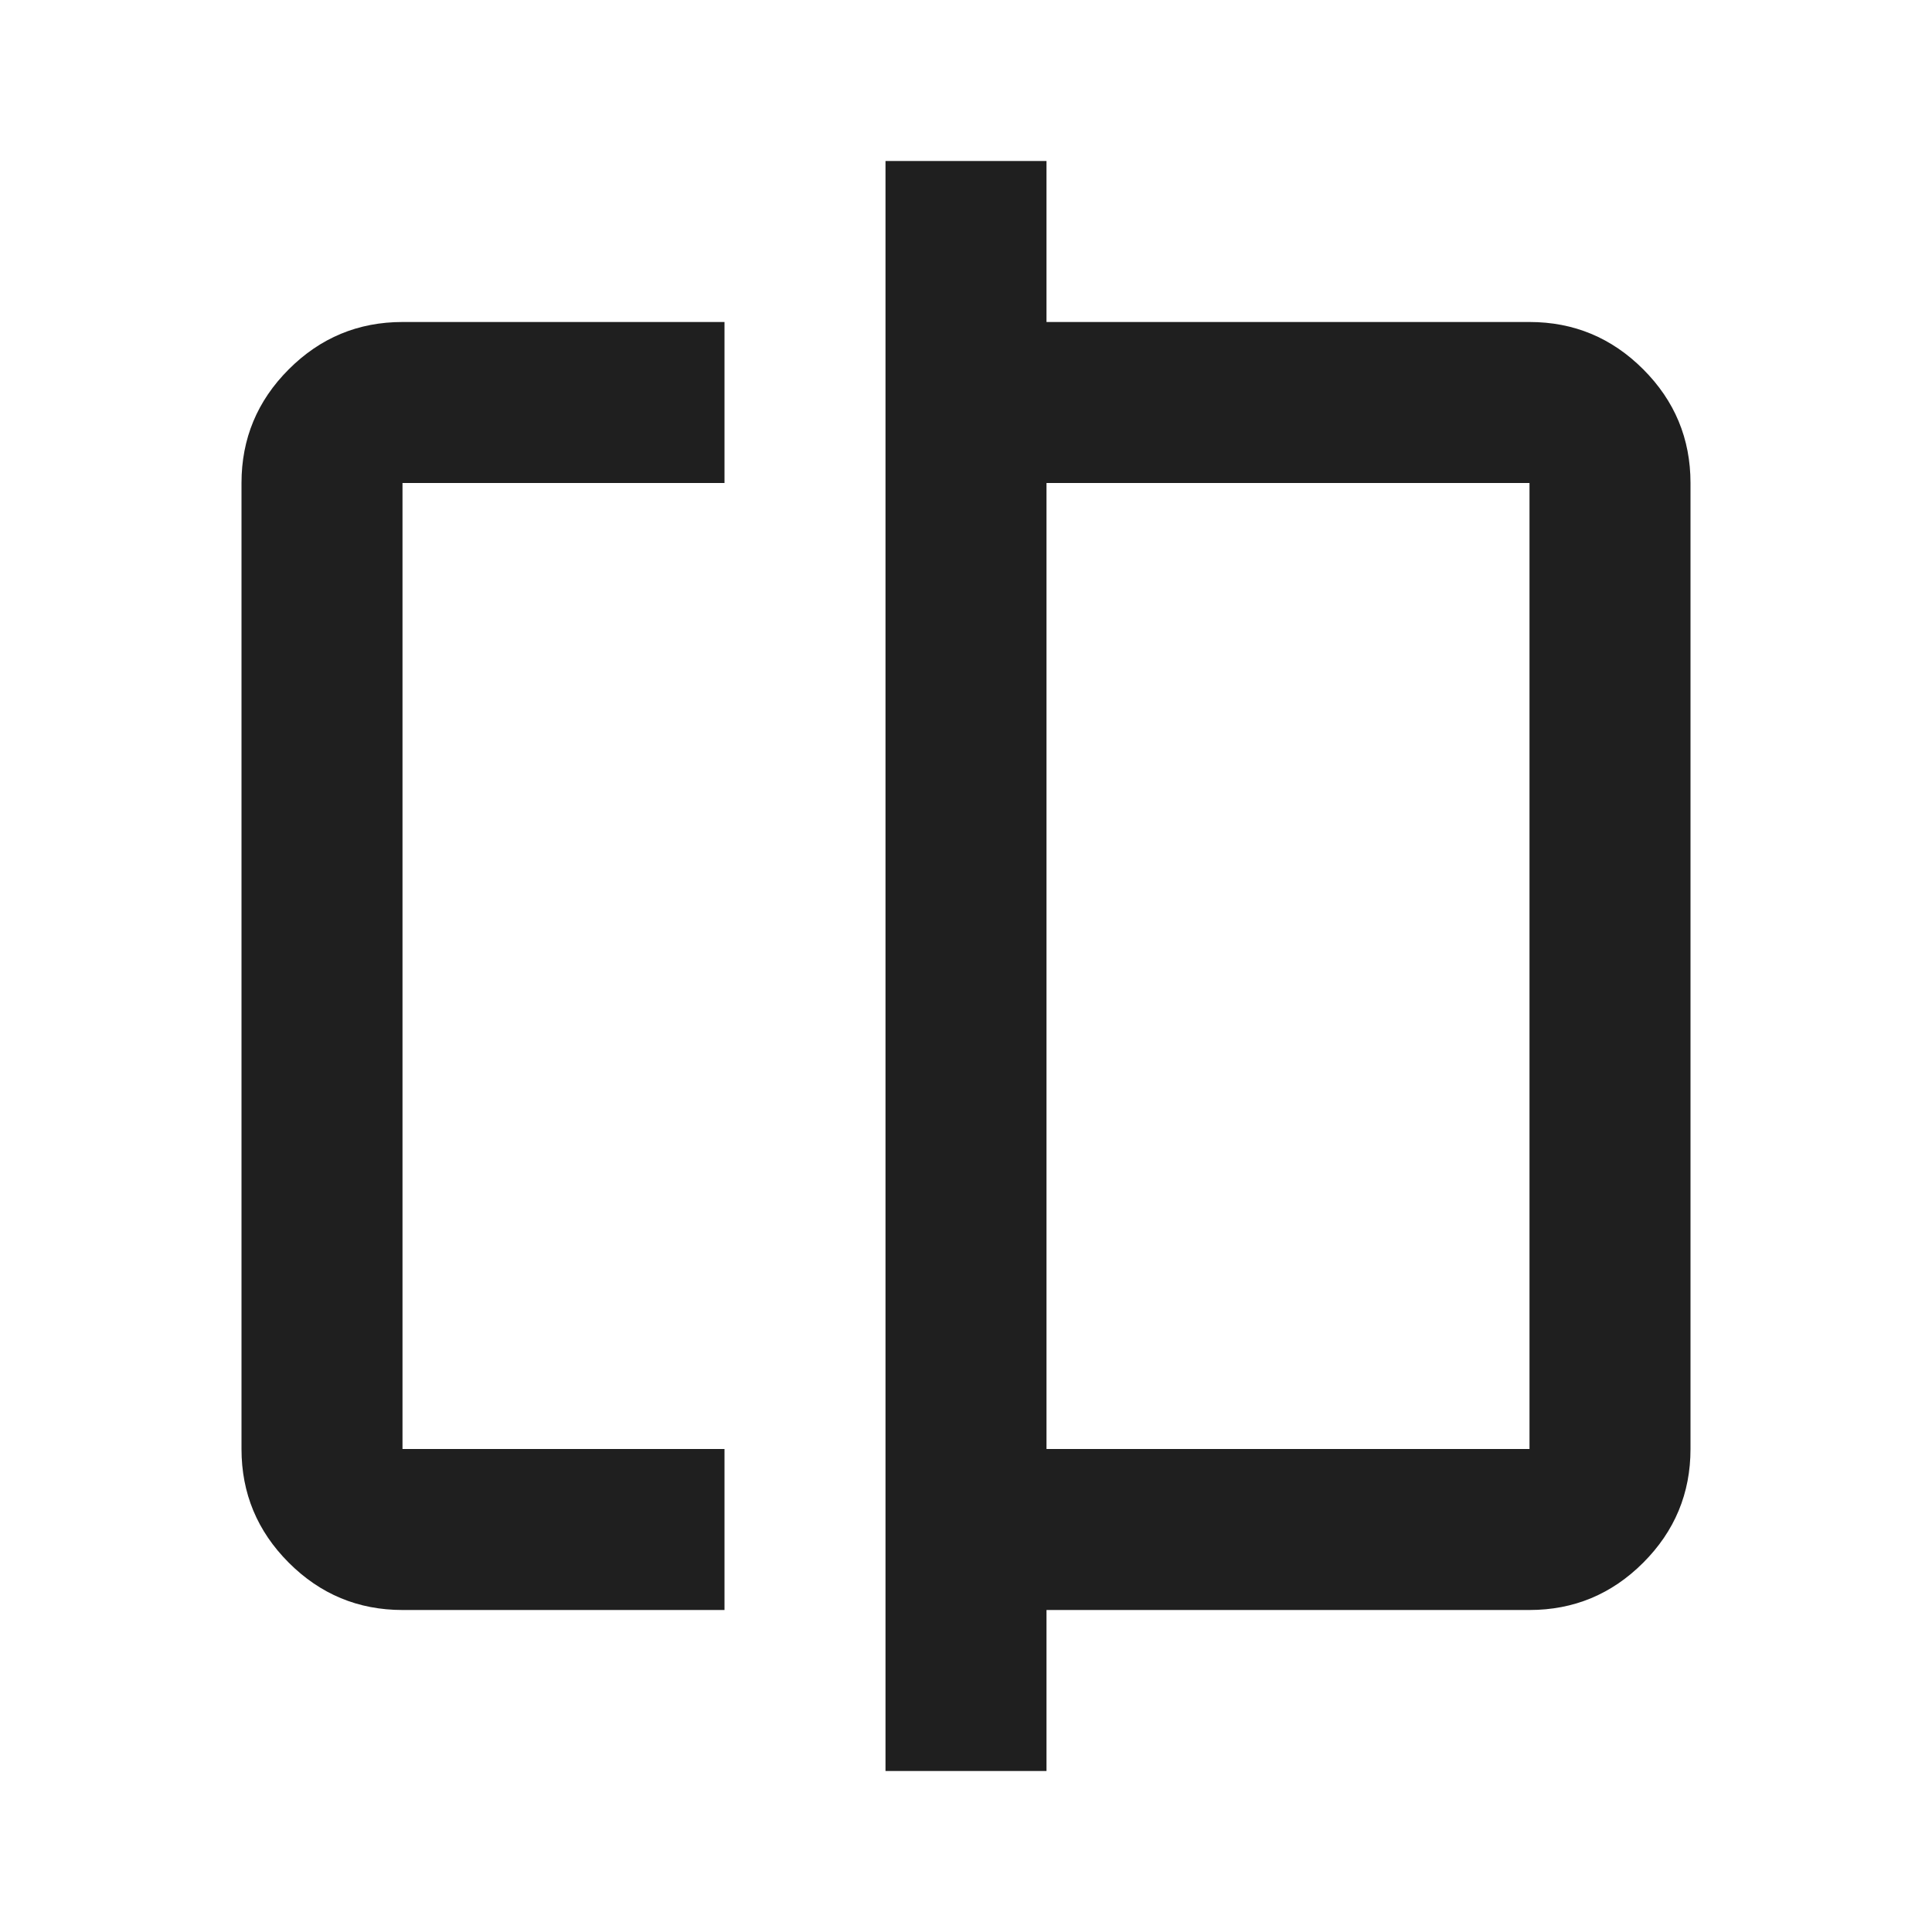 <svg xmlns="http://www.w3.org/2000/svg" height="24px" viewBox="0 -960 960 960" width="24px" fill="#1f1f1f"><path d="M200-160q-33 0-56.5-23.5T120-240v-480q0-33 23.5-56.5T200-800h160v80H200v480h160v80H200Zm240 80v-800h80v80h240q33 0 56.5 23.5T840-720v480q0 33-23.5 56.5T760-160H520v80h-80Zm80-160h240v-480H520v480Zm-320 0v-480 480Zm560 0v-480 480Z"/></svg>
